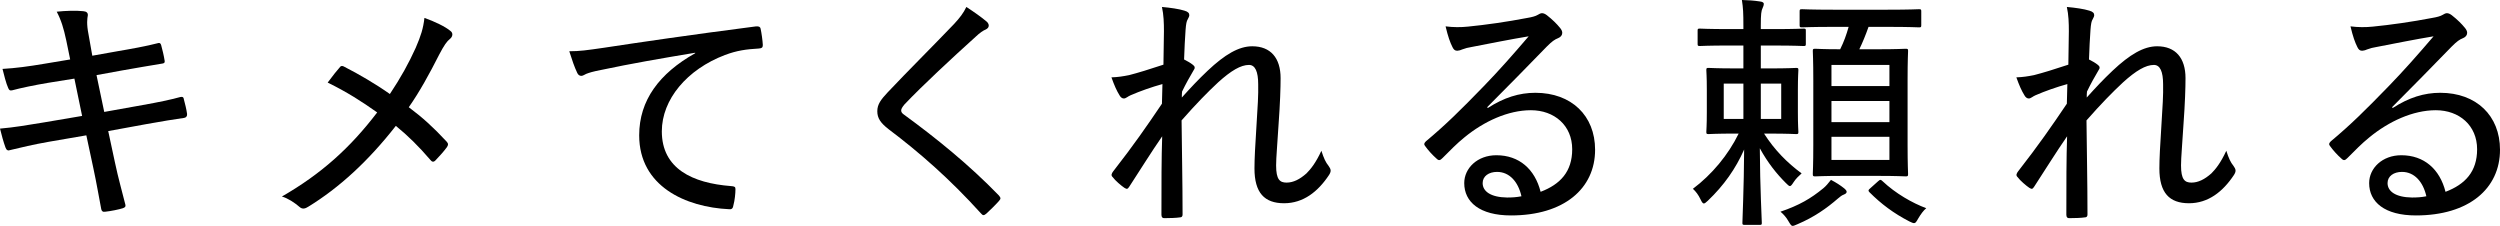 <?xml version="1.0" encoding="UTF-8"?><svg id="_イヤー_2" xmlns="http://www.w3.org/2000/svg" viewBox="0 0 401.917 36.314"><g id="design"><g><path d="M10.638,6.439c-.4-1.88-.8-3.2-1.52-4.56,1.479-.16,3.119-.2,4.279-.08,.52,.04,.76,.28,.72,.68-.08,.48-.24,1.28,.12,3.08l.6,3.399,4.04-.72c2.12-.36,4.599-.801,6.599-1.32,.24-.04,.359,.08,.439,.36,.2,.76,.4,1.52,.56,2.52,.04,.28-.08,.399-.48,.439-1.84,.32-4.399,.72-6.319,1.08l-4.16,.76,1.24,5.919,6.239-1.119c2.48-.44,4.399-.84,5.999-1.28,.4-.08,.52,.04,.56,.36,.2,.76,.4,1.52,.52,2.359,.04,.359-.16,.6-.479,.64-1.44,.2-3.64,.56-6.079,1l-6.119,1.12,1.08,5.039c.52,2.479,1.2,4.879,1.68,6.799,.08,.319-.08,.439-.4,.56-.6,.2-2,.479-2.799,.56-.44,.08-.6-.08-.68-.399-.32-1.64-.76-4.239-1.28-6.639l-1.12-5.239-6.039,1.039c-2.52,.44-4.479,.92-6.159,1.32-.4,.16-.64,.04-.8-.4-.32-.879-.64-2.039-.88-3.039,2.32-.2,4.399-.56,7.079-1l6.119-1.039-1.24-6-4.239,.681c-2.16,.359-4.439,.84-5.759,1.199-.359,.08-.479,0-.64-.359-.32-.681-.72-2.24-.92-3.08,2.12-.12,4.199-.399,6.799-.84l4.079-.68-.64-3.119Z"/><path d="M66.837,7.679c.84-1.959,1.2-3.079,1.399-4.799,1.6,.56,3.359,1.399,4.159,2.08,.521,.359,.36,.959-.04,1.279-.52,.4-.959,1.04-1.759,2.56-1.56,3.079-3.16,5.999-4.879,8.438,2.24,1.68,3.919,3.199,6.079,5.52,.32,.359,.28,.56,.04,.92-.56,.76-1.16,1.399-1.8,2.079-.32,.36-.6,.28-.84-.04-1.88-2.199-3.68-3.959-5.559-5.479-4.439,5.679-9.119,9.958-14.078,12.997-.48,.32-.96,.44-1.399,.04-.84-.72-1.88-1.399-2.84-1.68,6.319-3.639,10.958-7.799,15.317-13.518-2.479-1.76-4.919-3.319-7.958-4.799,.8-1.08,1.56-2.04,2-2.52,.2-.24,.44-.16,.72,0,2.2,1.119,4.959,2.719,7.279,4.359,1.759-2.64,3.039-4.959,4.159-7.439Z"/><path d="M111.758,8.479c-5.52,.919-10.358,1.759-15.078,2.759-1.439,.28-1.919,.44-2.439,.64-.28,.12-.52,.32-.8,.32-.28,0-.52-.2-.64-.48-.44-.919-.84-2.079-1.28-3.479,1.68,0,2.799-.16,5.559-.561,5.519-.84,13.917-2.079,24.476-3.439,.48-.039,.68,.12,.72,.36,.16,.72,.32,1.88,.36,2.64,0,.439-.2,.52-.64,.56-2.04,.12-3.52,.32-5.439,1.04-6.119,2.319-10.158,7.158-10.158,12.277,0,6,4.919,8.319,11.118,8.799,.56,.04,.72,.12,.72,.48,0,.72-.12,1.84-.32,2.56-.08,.52-.24,.72-.68,.68-6.999-.32-14.478-3.68-14.478-11.878,0-5.639,3.24-9.959,8.999-13.198v-.079Z"/><path d="M158.678,3.52c.16,.16,.28,.4,.28,.56,0,.32-.16,.48-.44,.641-.48,.199-.96,.52-1.68,1.199-3.719,3.359-8.398,7.68-11.438,10.879-.36,.439-.52,.72-.52,.959,0,.28,.16,.48,.52,.721,5.039,3.679,10.398,7.998,15.197,12.957,.28,.36,.36,.48,0,.881-.64,.719-1.52,1.559-2.04,2.039-.36,.28-.52,.359-.88-.08-4.959-5.479-9.798-9.719-14.837-13.518-1.28-1-1.8-1.76-1.8-2.88,0-1.119,.6-1.88,1.64-2.999,3.32-3.52,7.239-7.398,10.718-11.038,.92-1,1.479-1.72,1.96-2.72,1.239,.8,2.479,1.68,3.319,2.399Z"/><path d="M190.44,1.72c.56,.16,.76,.4,.76,.721,0,.199-.12,.399-.24,.64-.2,.319-.28,.72-.359,1.72-.12,1.6-.16,2.799-.24,4.759,.56,.28,1.04,.56,1.439,.88,.32,.24,.36,.52,.08,.88-.64,1.08-1.24,2.159-1.84,3.399-.04,.36-.04,.6-.04,.96,1.48-1.64,2.639-2.88,4.159-4.319,2.759-2.6,5-3.92,7.159-3.92,2.96,0,4.56,1.881,4.56,5.119,0,1.521-.08,4.08-.32,7.359-.2,3.359-.4,5.399-.4,6.679,0,2.28,.6,2.76,1.68,2.76,1.08,0,2.119-.521,3.199-1.479,.64-.641,1.479-1.641,2.399-3.64,.4,1.239,.68,1.84,1.16,2.439,.359,.521,.479,.8,.08,1.439-1.799,2.72-4.159,4.56-7.239,4.56-3.159,0-4.759-1.68-4.759-5.6,0-1.479,.12-3.759,.319-6.799,.2-3.159,.32-4.998,.28-6.719,0-2.039-.48-3.119-1.479-3.119-1.32,0-2.88,.92-4.959,2.8-1.76,1.64-3.519,3.439-5.879,6.118,.04,4.52,.16,10.079,.16,15.118,0,.319-.12,.479-.479,.479-.44,.08-1.68,.12-2.479,.12-.28,0-.44-.159-.44-.56,0-4.92,0-9.119,.12-12.598-1.8,2.6-3.479,5.318-5.279,8.078-.28,.44-.399,.44-.8,.2-.479-.32-1.479-1.16-1.879-1.72-.32-.28-.16-.6,.08-.92,3.28-4.199,5.439-7.318,7.839-10.878,.04-1.24,.04-2.2,.08-3.159-1.72,.479-3.56,1.119-5.119,1.799-.4,.16-.76,.521-1.08,.521-.28,0-.52-.2-.68-.48-.479-.76-.88-1.68-1.319-2.919,1.08-.04,1.839-.16,2.839-.36,1.4-.36,3.24-.92,5.52-1.68,.04-1.8,.04-3.56,.08-5.358,0-1.36-.04-2.641-.32-3.92,1.36,.12,2.76,.32,3.64,.6Z"/><path d="M239.2,17.357c2.6-1.68,5.039-2.439,7.639-2.439,5.799,0,9.599,3.679,9.599,9.158,0,6.239-4.999,10.559-13.518,10.559-5.039,0-7.519-2.16-7.519-5.199,0-2.399,2.119-4.479,5.159-4.479,3.679,0,6.199,2.24,7.119,5.879,3.16-1.199,5.079-3.239,5.079-6.839,0-3.839-2.879-6.278-6.639-6.278-3.679,0-7.559,1.799-10.678,4.359-1.24,.999-2.32,2.119-3.519,3.318-.4,.4-.6,.48-1,.08-.64-.56-1.36-1.359-1.84-2.039-.2-.24-.12-.44,.16-.72,3.159-2.64,5.519-4.96,9.318-8.879,2.439-2.52,4.599-4.959,7.199-7.999-2.919,.48-6.079,1.12-9.199,1.721-.52,.079-1,.199-1.52,.399-.24,.12-.6,.2-.76,.2-.36,0-.56-.16-.76-.561-.4-.8-.72-1.68-1.12-3.359,1.24,.16,2.439,.16,3.6,.04,2.839-.28,6.239-.76,9.559-1.399,.72-.12,1.319-.28,1.64-.48,.2-.119,.479-.279,.68-.279,.24,0,.48,.08,.8,.32,.92,.719,1.6,1.399,2.12,2.039,.24,.28,.36,.561,.36,.8,0,.36-.24,.68-.64,.84-.6,.24-1,.521-1.84,1.36-3.279,3.359-5.999,6.158-9.599,9.758l.12,.12Zm1.48,10.278c-1.32,0-2.32,.68-2.32,1.8,0,1.319,1.28,2.279,3.919,2.319,.8,0,1.52-.04,2.32-.2-.52-2.319-1.92-3.919-3.919-3.919Z"/><path d="M290.32,7.039c0,.32-.04,.36-.36,.36-.24,0-1.359-.08-4.799-.08h-2.08v3.68h1.36c3.08,0,4.08-.08,4.319-.08,.32,0,.36,.039,.36,.359,0,.24-.08,1-.08,3.16v3.599c0,2.16,.08,2.92,.08,3.159,0,.32-.04,.36-.36,.36-.24,0-1.24-.08-4.319-.08h-.84c1.72,2.68,3.719,4.68,6.039,6.399-.44,.399-.92,.84-1.28,1.399-.28,.44-.44,.64-.6,.64-.16,0-.36-.199-.68-.52-1.44-1.439-2.839-3.16-4.16-5.559,.04,6.519,.32,11.397,.32,11.997,0,.28-.04,.32-.36,.32h-2.36c-.36,0-.4-.04-.4-.32,0-.56,.24-5.479,.28-11.798-1.359,3.08-3.239,5.76-5.839,8.238-.32,.28-.479,.44-.64,.44s-.32-.2-.52-.64c-.36-.76-.76-1.28-1.24-1.72,3.04-2.28,5.679-5.439,7.358-8.879h-.52c-3.04,0-4.079,.08-4.319,.08-.32,0-.36-.04-.36-.36,0-.239,.08-.999,.08-3.159v-3.599c0-2.16-.08-2.92-.08-3.16,0-.32,.04-.359,.36-.359,.24,0,1.28,.08,4.319,.08h1.28v-3.68h-2.24c-3.439,0-4.559,.08-4.759,.08-.32,0-.36-.04-.36-.36v-2.12c0-.279,.04-.319,.36-.319,.2,0,1.319,.08,4.759,.08h2.24v-.44c0-2.199-.04-2.919-.24-4.239,1.159,.04,1.879,.08,2.919,.24,.4,.04,.6,.2,.6,.36,0,.239-.08,.479-.2,.72-.2,.399-.28,.96-.28,2.759v.601h2.08c3.439,0,4.559-.08,4.799-.08,.32,0,.36,.04,.36,.319v2.12Zm-10.039,12.078v-5.679h-3.16v5.679h3.16Zm6.079-5.679h-3.279v5.679h3.279v-5.679Zm6.759,16.837c.4-.32,.84-.84,1.24-1.36,.84,.44,1.52,.881,2.12,1.36,.28,.239,.4,.399,.4,.56,0,.2-.16,.32-.44,.44-.32,.12-.6,.319-.96,.64-1.799,1.56-3.839,3-6.479,4.119-.399,.16-.6,.28-.8,.28-.24,0-.36-.24-.68-.76-.32-.601-.88-1.2-1.28-1.521,3.04-1.039,4.879-2.119,6.879-3.759Zm1.64-25.956c-3.639,0-4.839,.08-5.039,.08-.36,0-.4-.04-.4-.359V1.84c0-.319,.04-.36,.4-.36,.2,0,1.4,.08,5.039,.08h8.638c3.68,0,4.919-.08,5.119-.08,.32,0,.36,.041,.36,.36v2.2c0,.319-.04,.359-.36,.359-.2,0-1.439-.08-5.119-.08h-2.999c-.48,1.36-.96,2.52-1.48,3.6h2.879c3.24,0,4.319-.08,4.56-.08,.36,0,.4,.04,.4,.36,0,.2-.08,1.479-.08,4.639v10.438c0,3.199,.08,4.479,.08,4.68,0,.359-.04,.399-.4,.399-.24,0-1.32-.08-4.56-.08h-5.359c-3.28,0-4.359,.08-4.599,.08-.36,0-.4-.04-.4-.399,0-.2,.08-1.48,.08-4.68V12.958c0-3.279-.08-4.559-.08-4.759,0-.32,.04-.36,.4-.36,.2,0,1.24,.08,3.999,.08,.6-1.199,1-2.319,1.36-3.6h-2.439Zm-.32,6.119v3.399h9.318v-3.399h-9.318Zm9.318,9.198v-3.399h-9.318v3.399h9.318Zm0,2.36h-9.318v3.719h9.318v-3.719Zm-1.84,7.158c.2-.16,.28-.24,.4-.24,.08,0,.2,.08,.32,.2,2.12,2,4.799,3.52,7.039,4.359-.44,.36-.88,.96-1.28,1.64-.32,.561-.44,.76-.68,.76-.2,0-.399-.119-.76-.279-2.56-1.32-4.559-2.84-6.398-4.68-.12-.12-.16-.2-.16-.279,0-.121,.12-.24,.36-.44l1.16-1.04Z"/><path d="M335.92,1.72c.56,.16,.76,.4,.76,.721,0,.199-.12,.399-.24,.64-.2,.319-.28,.72-.359,1.72-.12,1.6-.16,2.799-.24,4.759,.56,.28,1.04,.56,1.439,.88,.32,.24,.36,.52,.08,.88-.64,1.08-1.24,2.159-1.84,3.399-.04,.36-.04,.6-.04,.96,1.48-1.64,2.639-2.88,4.159-4.319,2.759-2.6,5-3.92,7.159-3.92,2.96,0,4.56,1.881,4.56,5.119,0,1.521-.08,4.08-.32,7.359-.2,3.359-.4,5.399-.4,6.679,0,2.28,.6,2.76,1.68,2.76,1.08,0,2.119-.521,3.199-1.479,.64-.641,1.479-1.641,2.399-3.64,.4,1.239,.68,1.84,1.16,2.439,.359,.521,.479,.8,.08,1.439-1.799,2.72-4.159,4.56-7.239,4.56-3.159,0-4.759-1.68-4.759-5.6,0-1.479,.12-3.759,.319-6.799,.2-3.159,.32-4.998,.28-6.719,0-2.039-.48-3.119-1.479-3.119-1.32,0-2.88,.92-4.959,2.8-1.76,1.64-3.519,3.439-5.879,6.118,.04,4.52,.16,10.079,.16,15.118,0,.319-.12,.479-.479,.479-.44,.08-1.68,.12-2.479,.12-.28,0-.44-.159-.44-.56,0-4.92,0-9.119,.12-12.598-1.8,2.6-3.479,5.318-5.279,8.078-.28,.44-.399,.44-.8,.2-.479-.32-1.479-1.16-1.879-1.72-.32-.28-.16-.6,.08-.92,3.28-4.199,5.439-7.318,7.839-10.878,.04-1.24,.04-2.2,.08-3.159-1.72,.479-3.56,1.119-5.119,1.799-.4,.16-.76,.521-1.08,.521-.28,0-.52-.2-.68-.48-.479-.76-.88-1.68-1.319-2.919,1.08-.04,1.839-.16,2.839-.36,1.4-.36,3.24-.92,5.52-1.68,.04-1.8,.04-3.56,.08-5.358,0-1.36-.04-2.641-.32-3.92,1.36,.12,2.76,.32,3.64,.6Z"/><path d="M384.68,17.357c2.6-1.68,5.039-2.439,7.639-2.439,5.799,0,9.599,3.679,9.599,9.158,0,6.239-5,10.559-13.518,10.559-5.039,0-7.519-2.16-7.519-5.199,0-2.399,2.12-4.479,5.159-4.479,3.68,0,6.199,2.24,7.119,5.879,3.159-1.199,5.079-3.239,5.079-6.839,0-3.839-2.879-6.278-6.639-6.278-3.68,0-7.559,1.799-10.679,4.359-1.239,.999-2.319,2.119-3.519,3.318-.4,.4-.6,.48-1,.08-.64-.56-1.36-1.359-1.84-2.039-.2-.24-.12-.44,.16-.72,3.16-2.64,5.519-4.96,9.319-8.879,2.439-2.52,4.599-4.959,7.198-7.999-2.919,.48-6.079,1.12-9.198,1.721-.52,.079-1,.199-1.52,.399-.24,.12-.6,.2-.76,.2-.36,0-.56-.16-.76-.561-.4-.8-.72-1.68-1.12-3.359,1.24,.16,2.439,.16,3.6,.04,2.839-.28,6.239-.76,9.558-1.399,.72-.12,1.32-.28,1.64-.48,.2-.119,.48-.279,.68-.279,.24,0,.479,.08,.8,.32,.92,.719,1.6,1.399,2.119,2.039,.24,.28,.36,.561,.36,.8,0,.36-.24,.68-.64,.84-.6,.24-1,.521-1.84,1.36-3.279,3.359-5.999,6.158-9.599,9.758l.12,.12Zm1.479,10.278c-1.319,0-2.319,.68-2.319,1.8,0,1.319,1.28,2.279,3.919,2.319,.8,0,1.52-.04,2.32-.2-.52-2.319-1.919-3.919-3.919-3.919Z"/></g></g></svg>